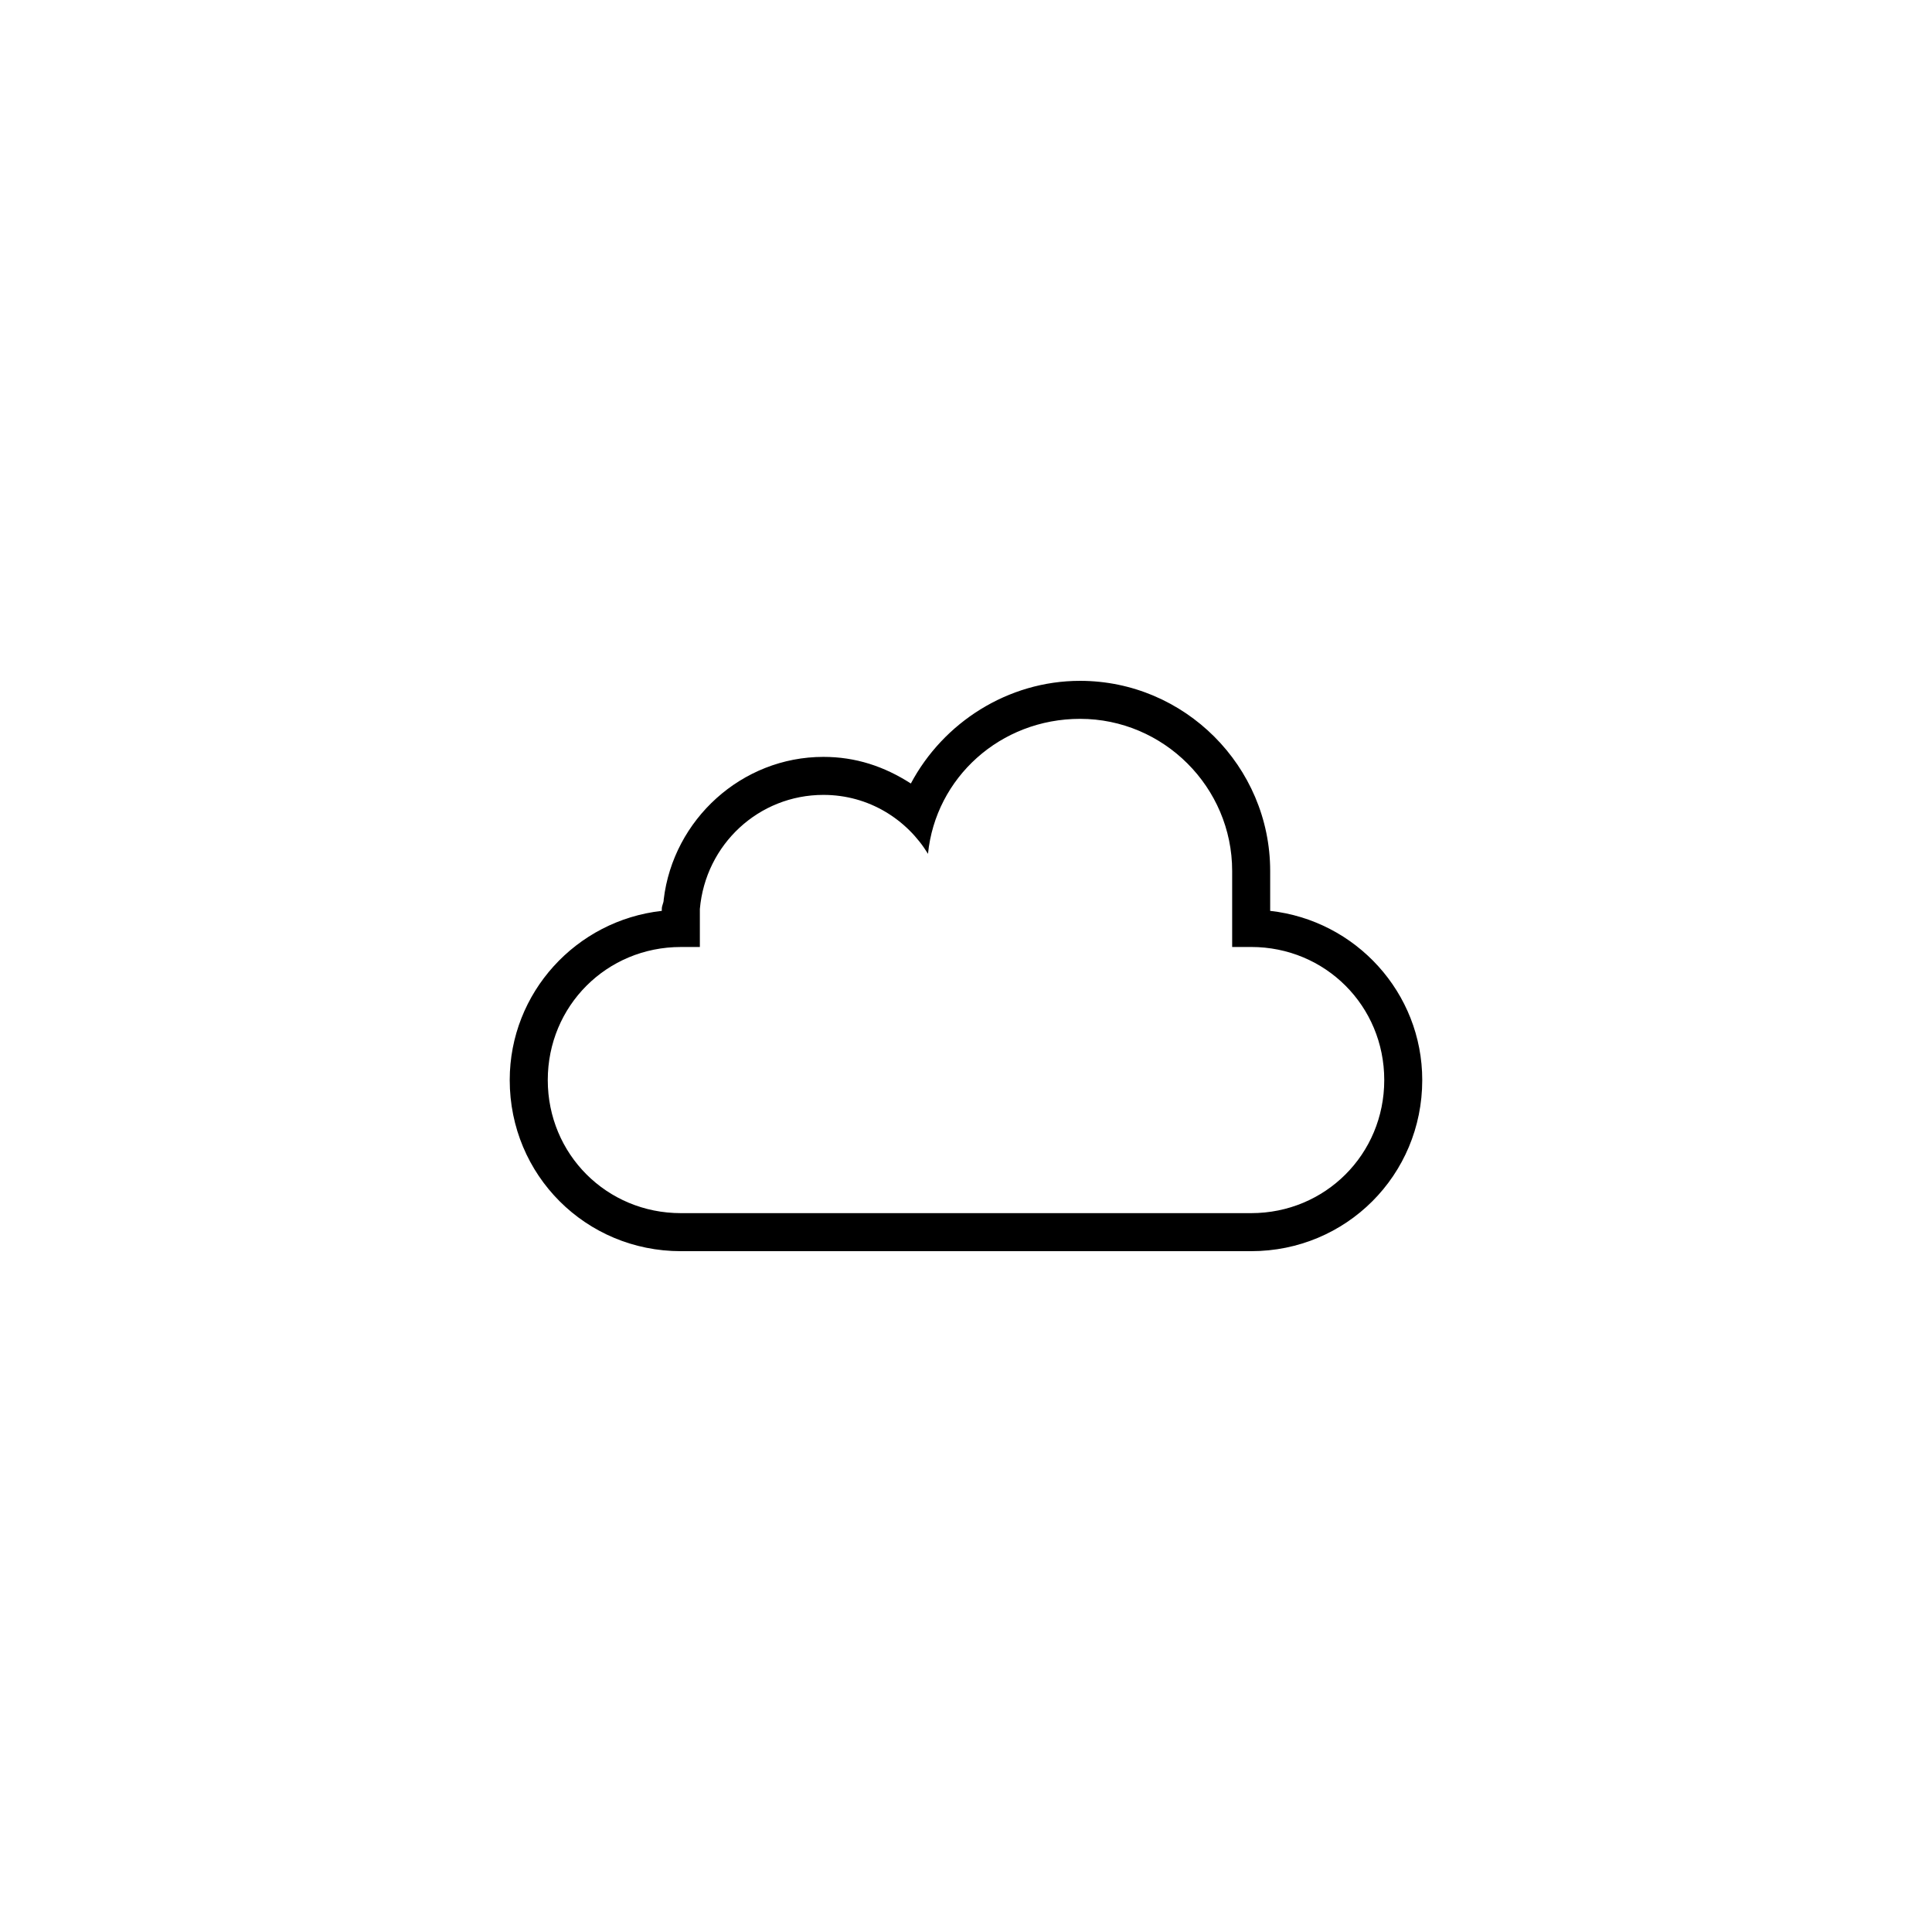<?xml version="1.0" encoding="UTF-8"?>
<!-- Uploaded to: ICON Repo, www.svgrepo.com, Generator: ICON Repo Mixer Tools -->
<svg fill="#000000" width="800px" height="800px" version="1.1" viewBox="144 144 512 512" xmlns="http://www.w3.org/2000/svg">
 <path d="m480.61 385.39v-10.578c0-27.711-22.672-50.383-50.383-50.383-19.145 0-36.273 11.082-44.84 27.207-7.055-4.535-14.609-7.055-23.176-7.055-21.664 0-39.801 16.625-42.32 37.785 0 1.008-0.504 1.512-0.504 2.519v0.504c-22.672 2.519-40.305 21.664-40.305 44.84 0 25.191 20.152 45.344 45.344 45.344h151.14c25.191 0 45.344-20.152 45.344-45.344 0-23.176-17.633-42.32-40.305-44.84zm-5.039 80.105h-151.14c-19.648 0-35.266-15.617-35.266-35.266 0-19.648 15.617-35.266 35.266-35.266h5.039v-10.078c1.512-17.129 15.617-30.23 32.746-30.23 12.09 0 22.168 6.551 27.711 15.617 2.016-20.152 19.145-35.77 40.305-35.77 22.168 0 40.305 18.137 40.305 40.305v20.152h5.039c19.648 0 35.266 15.617 35.266 35.266 0 19.652-15.617 35.27-35.266 35.27z"/>
</svg>